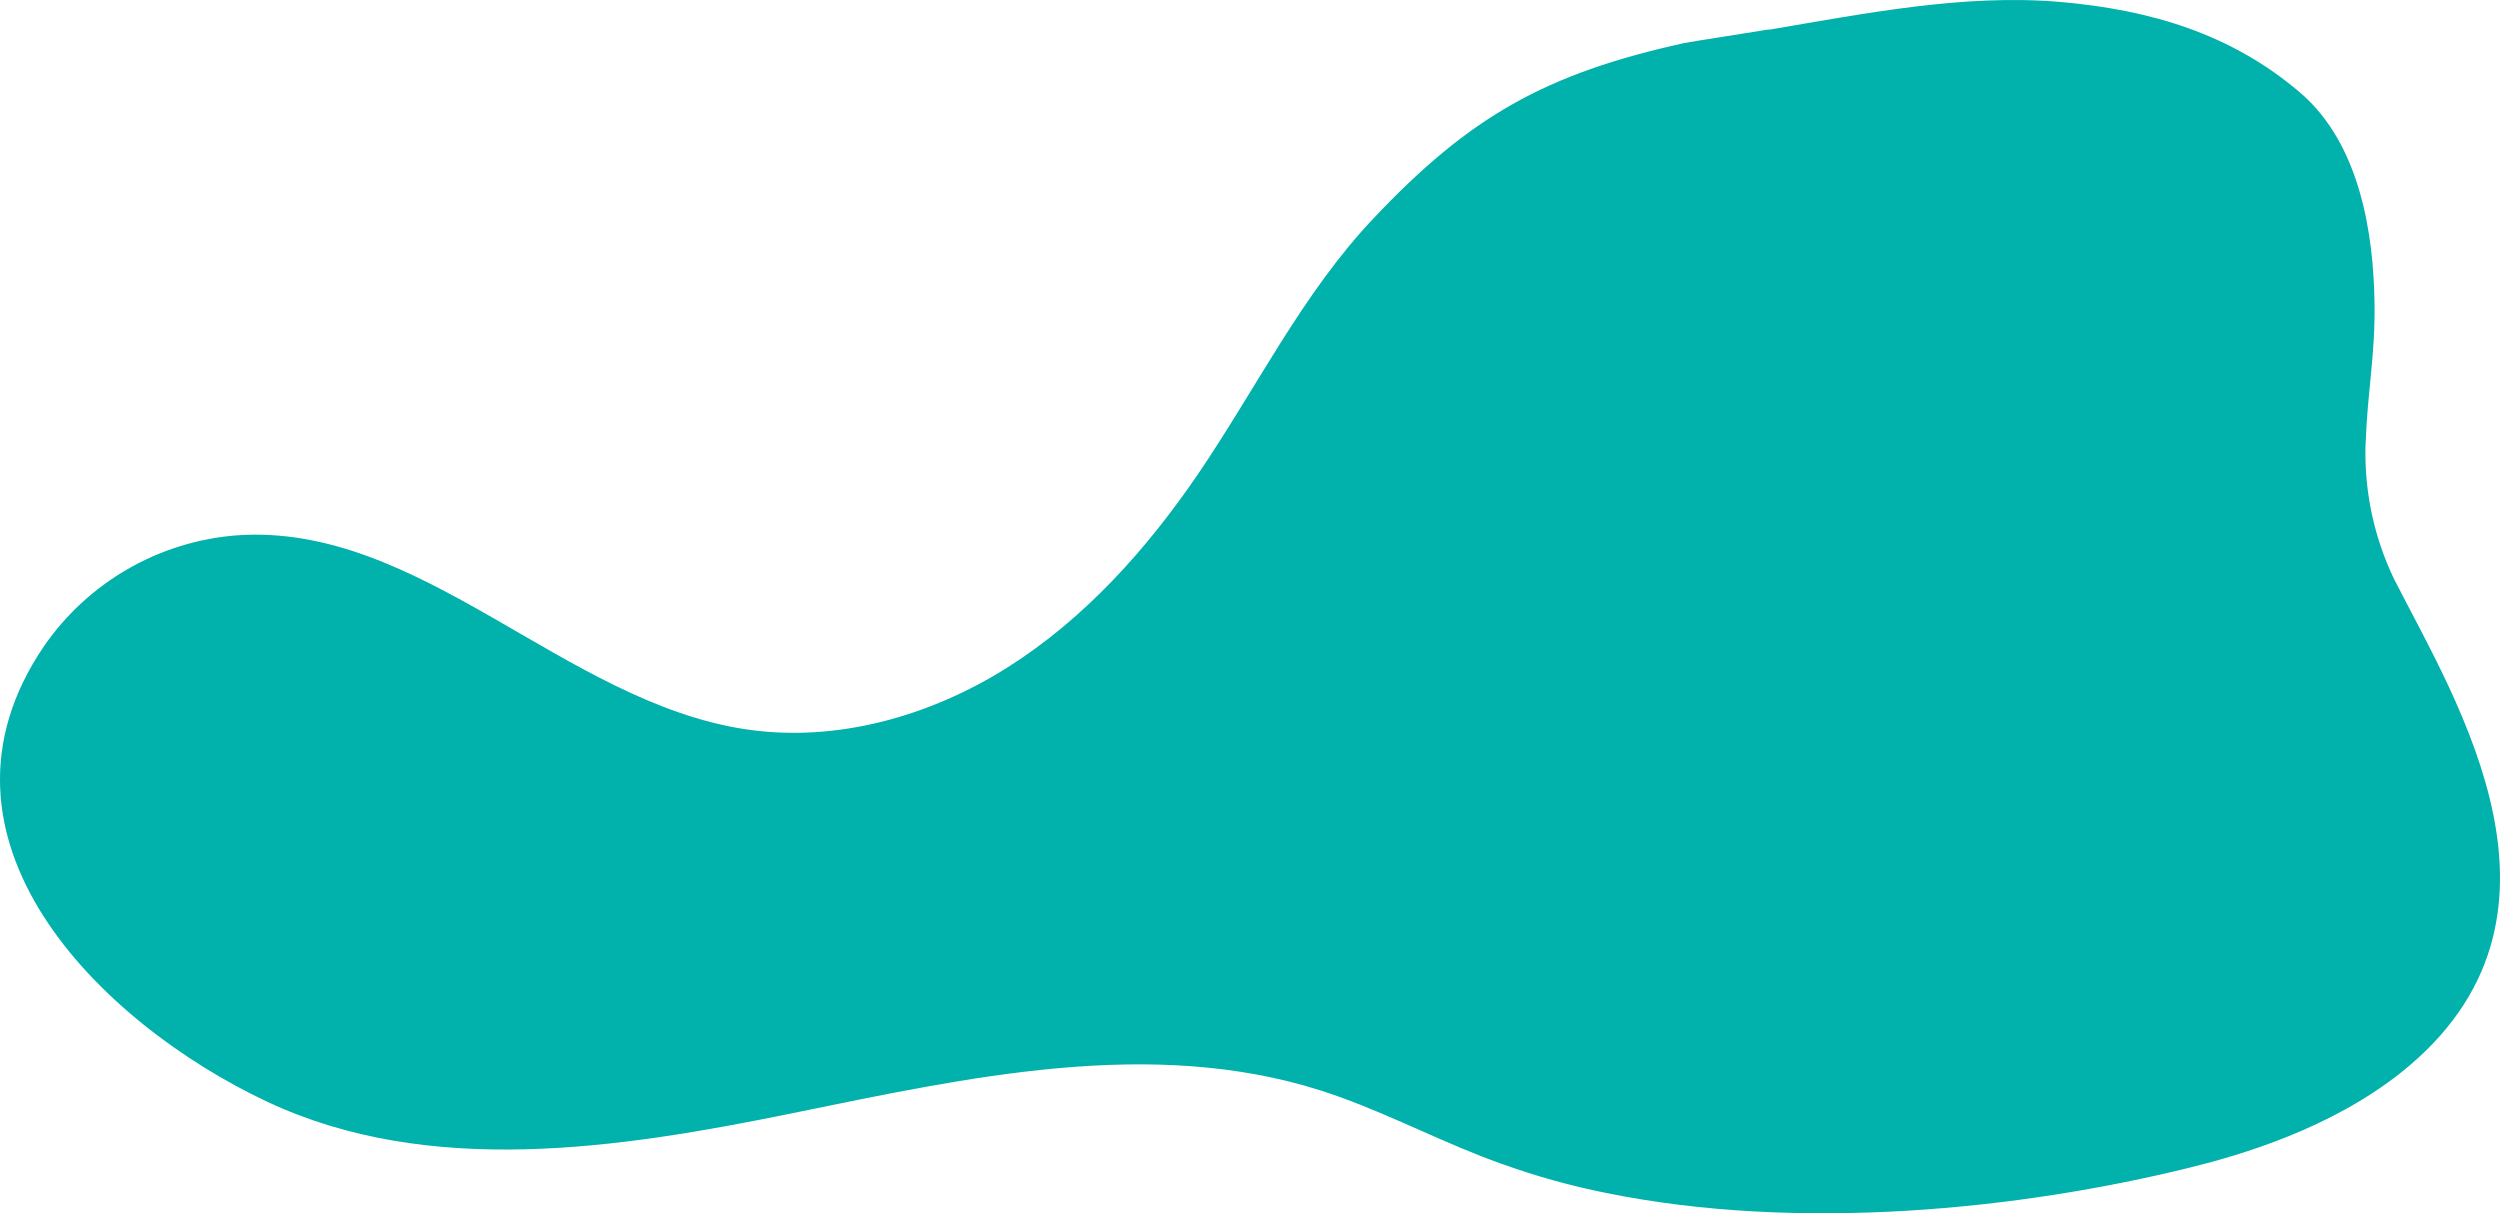<?xml version="1.0" encoding="UTF-8"?> <svg xmlns="http://www.w3.org/2000/svg" width="2112" height="1025" viewBox="0 0 2112 1025" fill="none"> <path d="M2022.53 489.229C2005.66 454.12 1997.38 415.501 1998.38 376.561C2000.03 329.658 2006.77 299.818 2005.99 255.132C2005.05 199.653 1994.68 122.071 1942.87 78.005C1885.2 28.858 1817.36 8.319 1740.31 1.634C1658.97 -5.363 1574.81 11.556 1494.83 25.043L1492.33 25.121L1486.12 26.209C1481.86 26.967 1427.42 35.368 1423.16 36.305C1305.47 62.219 1241.46 98.496 1160.1 184.757C1100.24 248.034 1061.51 327.781 1012.55 399.818C969.129 463.65 916.453 522.596 851.173 563.821C785.893 605.047 706.817 627.518 630.427 616.171C476.573 593.334 354.893 441.158 199.784 452.271C167.404 454.816 136 464.548 107.856 480.761C79.713 496.974 55.538 519.259 37.093 545.993C-73.029 708.12 83.566 863.841 225.775 930.772C362.179 994.762 521.521 970.665 669.604 940.406C817.687 910.147 972.416 875.575 1115.92 921.315C1162.44 936.187 1205.9 959.008 1251.53 976.852C1256.95 979.003 1262.45 980.972 1267.96 983.03L1269.95 983.681C1298.19 993.803 1327.13 1001.84 1356.55 1007.74C1519.93 1041.07 1706.64 1021.83 1850.45 986.26C1893.93 975.526 1968.82 953.364 2028.29 906.164C2191.28 776.379 2075.21 592.703 2022.53 489.229Z" fill="#01B1AC"></path> </svg> 